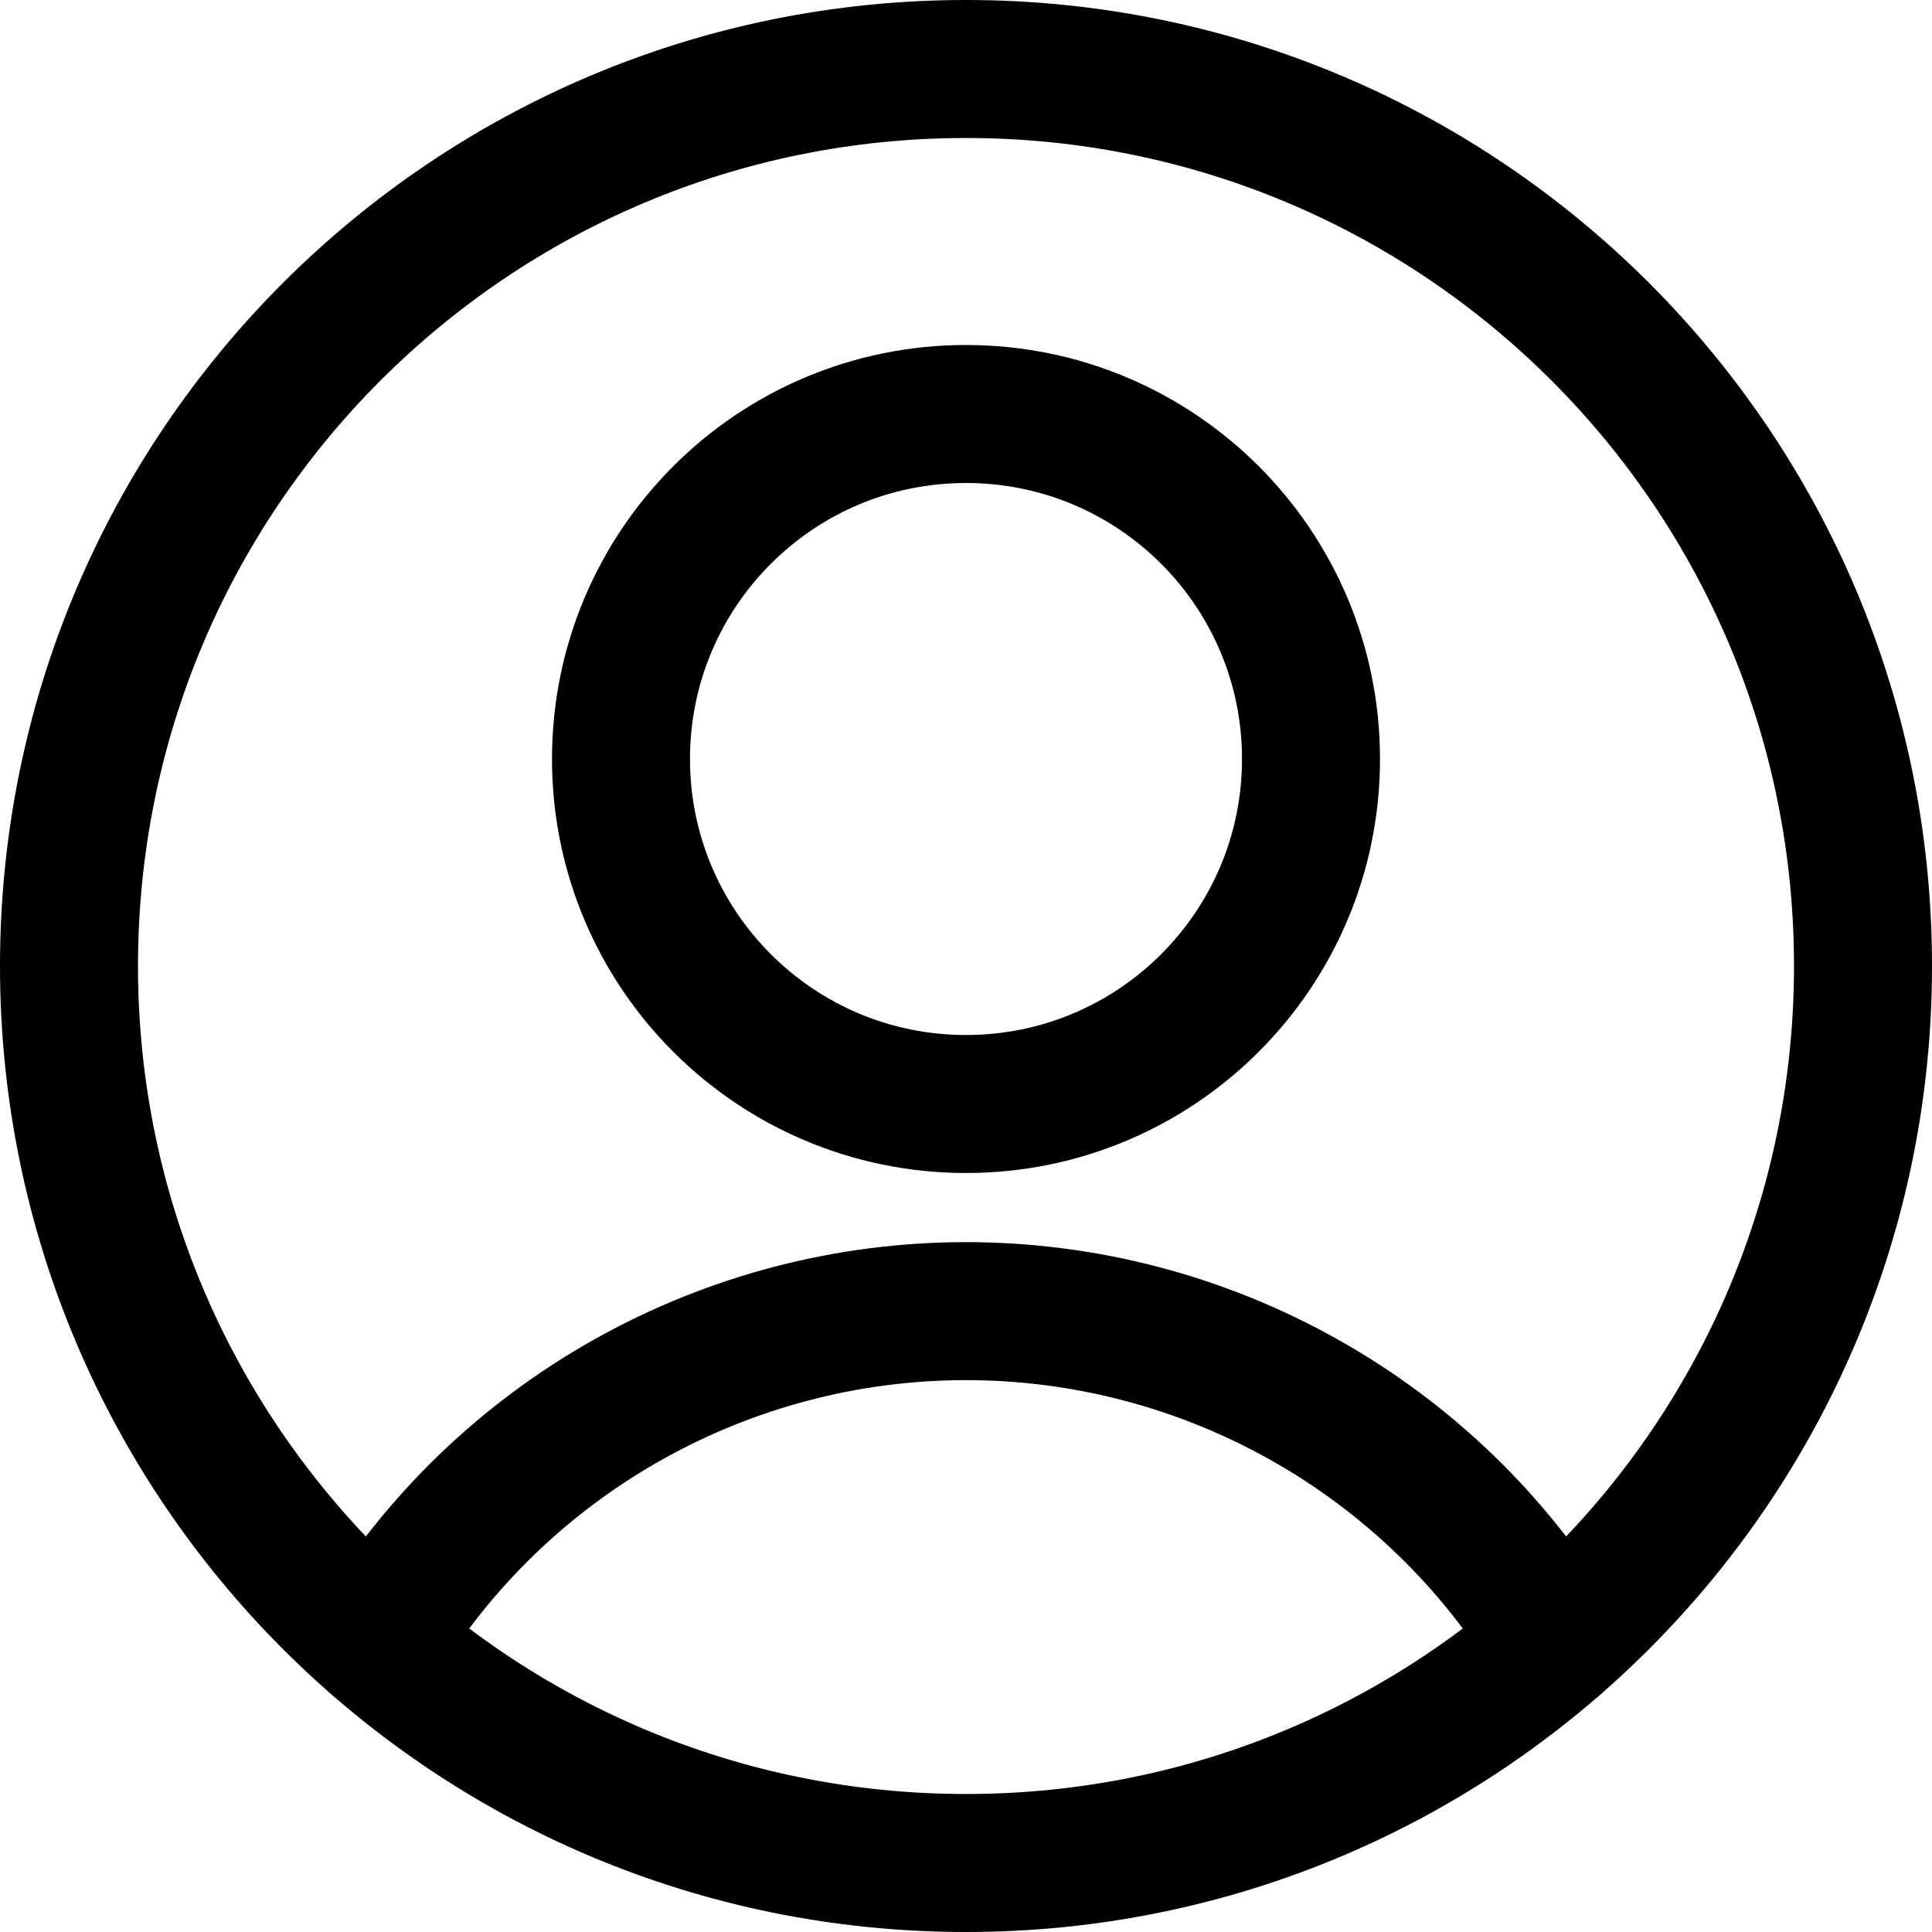 <svg xmlns="http://www.w3.org/2000/svg" fill="none" viewBox="0 0 14 14" id="User-Circle-Single--Streamline-Core"><desc>User Circle Single Streamline Icon: https://streamlinehq.com</desc><g id="user-circle-single--circle-geometric-human-person-single-user"><path id="Vector" stroke="#000000" stroke-linecap="round" stroke-linejoin="round" d="M7 8c1.381 0 2.5 -1.119 2.5 -2.5S8.381 3 7 3 4.5 4.119 4.5 5.5 5.619 8 7 8Z" stroke-width="1"></path><path id="Vector_2" stroke="#000000" stroke-linecap="round" stroke-linejoin="round" d="M2.73 11.9c0.446 -0.733 1.073 -1.338 1.821 -1.758 0.748 -0.42 1.591 -0.641 2.449 -0.641 0.858 0 1.701 0.221 2.449 0.641 0.748 0.42 1.375 1.025 1.821 1.758" stroke-width="1"></path><path id="Vector_3" stroke="#000000" stroke-linecap="round" stroke-linejoin="round" d="M7 13.5c3.59 0 6.5 -2.91 6.5 -6.5C13.5 3.41 10.59 0.5 7 0.5 3.41 0.5 0.5 3.41 0.5 7c0 3.59 2.91 6.5 6.5 6.5Z" stroke-width="1"></path></g></svg>